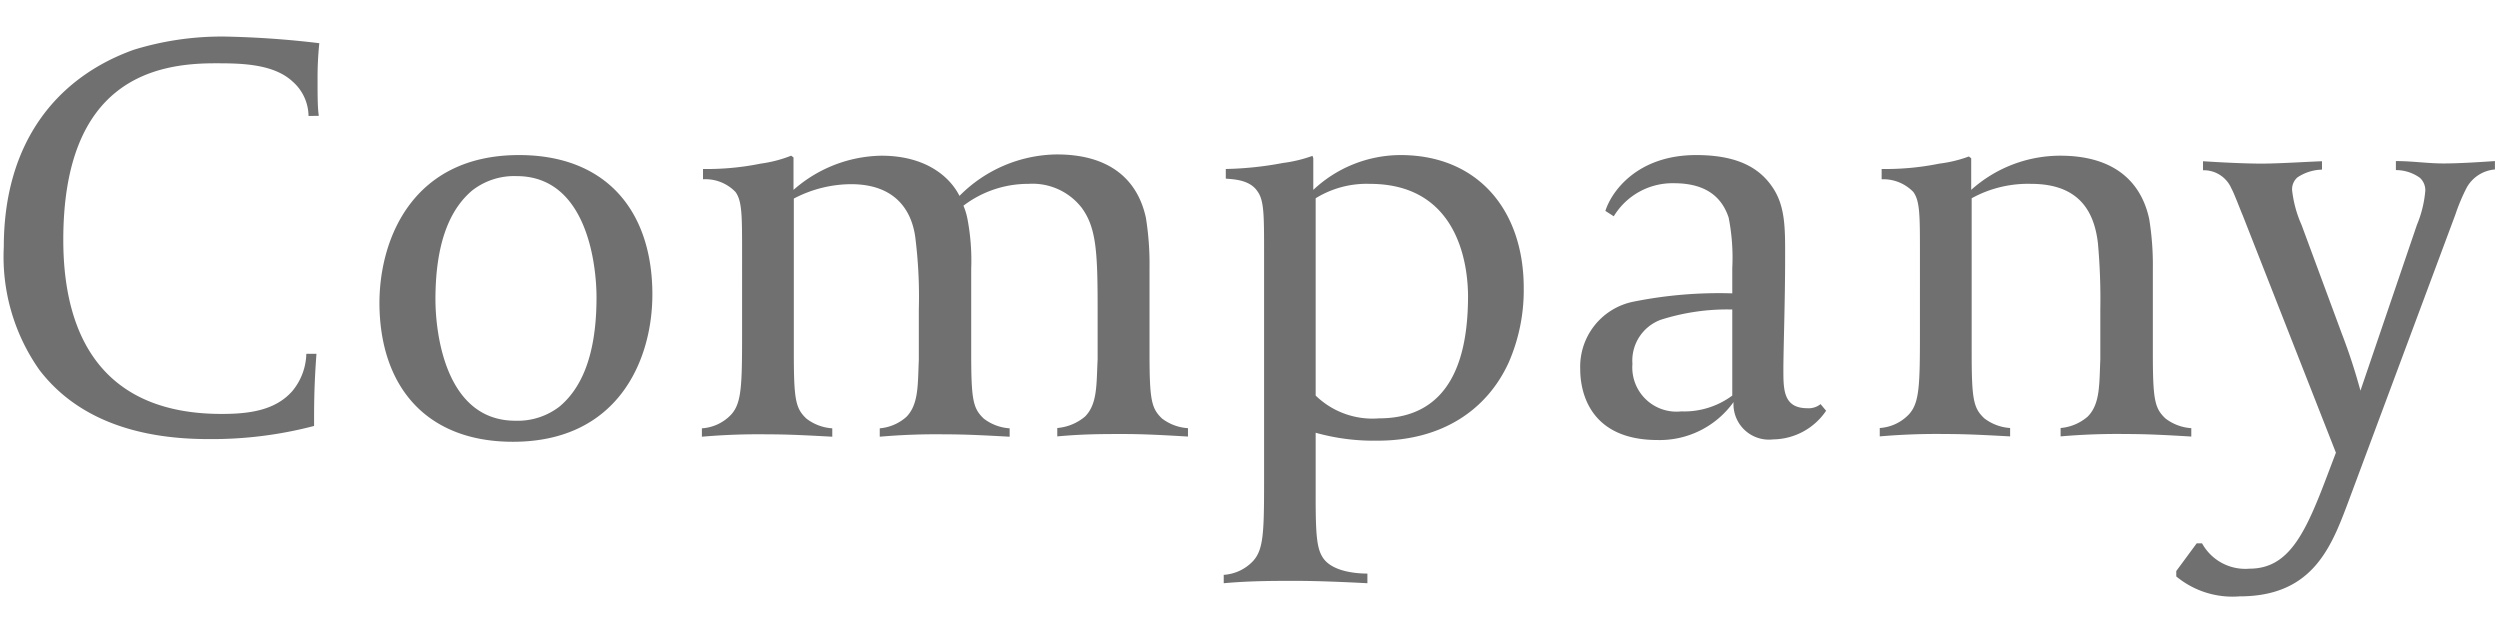 <svg xmlns="http://www.w3.org/2000/svg" viewBox="0 0 158 40"><defs><style>.cls-1{fill:#717071;}</style></defs><title>title_company</title><path class="cls-1" d="M19.5,7.33a2.94,2.94,0,0,0-1-2.17C17.26,4,15.13,4,13.57,4,9.81,4,4,5.05,4,15.16c0,6.49,2.81,11,10,11,1.67,0,3.38-.19,4.48-1.45a3.83,3.83,0,0,0,.88-2.35H20c-.08,1.1-.15,2.28-.15,4.06v.5a25.39,25.39,0,0,1-6.69.83c-4.79,0-8.43-1.44-10.67-4.37A12.41,12.41,0,0,1,.24,15.61C.24,9,3.58,4.9,8.44,3.15a18.85,18.85,0,0,1,5.74-.84,59.12,59.12,0,0,1,6,.42A21.34,21.34,0,0,0,20.07,5c0,1,0,1.82.08,2.32Z"/><path class="cls-1" d="M32.42,27.92c-5.55,0-8.44-3.57-8.44-8.81C24,15,26.15,9.8,32.8,9.8c5.55,0,8.43,3.57,8.43,8.81C41.23,22.75,39.07,27.92,32.42,27.92Zm.23-16.79a4.32,4.32,0,0,0-2.81.91c-1.18,1-2.32,2.89-2.32,6.88,0,2.09.61,7.67,5.05,7.67a4.32,4.32,0,0,0,2.81-.91c1.18-1,2.32-2.89,2.32-6.88C37.7,16.71,37.09,11.13,32.65,11.13Z"/><path class="cls-1" d="M71,27.43c-1.33,0-2.54,0-4.18.15v-.53a3.14,3.14,0,0,0,1.75-.72c.8-.8.72-2.06.8-3.61,0-.69,0-2.13,0-3.19,0-3.58-.08-5.13-1-6.39A3.93,3.93,0,0,0,65,11.62,6.75,6.75,0,0,0,60.89,13a4.32,4.32,0,0,1,.26.87A14.14,14.14,0,0,1,61.38,17v5.28c0,3,.11,3.53.8,4.18a3,3,0,0,0,1.63.61v.53c-1.48-.08-2.74-.15-4.07-.15a41.14,41.14,0,0,0-4.14.15v-.53a2.91,2.91,0,0,0,1.68-.72c.79-.8.72-2.06.79-3.61,0-.69,0-2.13,0-3.19a30,30,0,0,0-.23-4.6c-.23-1.6-1.21-3.31-4.06-3.31a7.85,7.85,0,0,0-3.61.91v9.73c0,3,.11,3.53.8,4.18a3,3,0,0,0,1.63.61v.53c-1.48-.08-2.74-.15-4.07-.15a41.62,41.62,0,0,0-4.17.15v-.53a2.79,2.79,0,0,0,1.86-.88c.64-.72.68-1.78.68-5.05V16c0-2.39,0-3.3-.42-3.87a2.64,2.64,0,0,0-2.05-.8v-.65a17.07,17.07,0,0,0,3.65-.34A8.17,8.17,0,0,0,50,9.84l.15.11V12a8.6,8.6,0,0,1,5.55-2.16c2.81,0,4.33,1.33,4.94,2.54a8.79,8.79,0,0,1,6.15-2.62c3.31,0,5.1,1.56,5.63,4a18.4,18.4,0,0,1,.23,3.15v5.36c0,3,.11,3.53.79,4.18a3,3,0,0,0,1.64.61v.53C73.54,27.5,72.28,27.43,71,27.43Z"/><path class="cls-1" d="M95.35,22.91c-1.37,3-4.22,4.94-8.28,4.94a13.59,13.59,0,0,1-3.92-.5v4.11c0,2.39.08,3.22.46,3.79.61.92,2.24,1,2.81,1v.61c-1.48-.08-3.23-.15-4.56-.15s-2.89,0-4.52.15v-.53a2.79,2.79,0,0,0,1.86-.88c.65-.72.69-1.78.69-5V16c0-2.43,0-3.34-.42-3.91-.5-.76-1.6-.76-2-.8v-.61a21.45,21.45,0,0,0,3.61-.38,8.7,8.7,0,0,0,1.87-.45L83,10v2A8.08,8.08,0,0,1,88.51,9.8c4.9,0,7.79,3.49,7.79,8.4A11.43,11.43,0,0,1,95.35,22.91ZM86.57,11.62a6.13,6.13,0,0,0-3.42.91V25a5.15,5.15,0,0,0,4,1.44c4.83,0,5.63-4.33,5.63-7.75C92.77,17.28,92.46,11.62,86.57,11.62Z"/><path class="cls-1" d="M112.06,27.77a2.24,2.24,0,0,1-2.5-2.36,5.74,5.74,0,0,1-4.79,2.4c-4.79,0-4.9-3.76-4.9-4.49a4.19,4.19,0,0,1,3.34-4.25,27.45,27.45,0,0,1,6.27-.53v-1.6a13.07,13.07,0,0,0-.23-3.19c-.53-1.6-1.82-2.17-3.46-2.17a4.34,4.34,0,0,0-3.8,2.09l-.53-.34c.38-1.21,2-3.53,5.74-3.53,2.7,0,4.06.87,4.86,2.09s.76,2.66.76,4.48c0,2.62-.11,5.74-.11,7s0,2.43,1.52,2.43a1.2,1.2,0,0,0,.83-.26l.35.42A4.1,4.1,0,0,1,112.06,27.77Zm-2.58-8.21a13.83,13.83,0,0,0-4.52.65A2.75,2.75,0,0,0,103.17,23a2.79,2.79,0,0,0,3.08,3,5.11,5.11,0,0,0,3.23-1Z"/><path class="cls-1" d="M134.38,27.43a41.33,41.33,0,0,0-4.15.15v-.53a3,3,0,0,0,1.71-.72c.8-.8.73-2.06.8-3.61,0-.69,0-2.09,0-3.16a39.4,39.4,0,0,0-.15-4.18c-.23-2-1.18-3.76-4.22-3.76a7.37,7.37,0,0,0-3.76.91v9.73c0,3,.11,3.53.8,4.18a3,3,0,0,0,1.63.61v.53c-1.48-.08-2.74-.15-4.06-.15a41.81,41.81,0,0,0-4.18.15v-.53a2.79,2.79,0,0,0,1.86-.88c.64-.72.68-1.78.68-5.05V16c0-2.39,0-3.3-.42-3.87a2.64,2.64,0,0,0-2-.8v-.65a17.07,17.07,0,0,0,3.65-.34,8.17,8.17,0,0,0,1.86-.45l.15.11V12a8.43,8.43,0,0,1,5.63-2.16c3.3,0,5.09,1.55,5.62,4a18.23,18.23,0,0,1,.23,3.15v5.28c0,3,.11,3.53.8,4.18a3,3,0,0,0,1.63.61v.53C137,27.5,135.71,27.43,134.38,27.43Z"/><path class="cls-1" d="M155.9,11.85a12.07,12.07,0,0,0-.72,1.71l-6.84,18.35c-1.06,2.81-2.28,5.78-6.8,5.78a5.57,5.57,0,0,1-4-1.26v-.34l1.29-1.75h.34a3.12,3.12,0,0,0,3,1.6c2.54,0,3.57-2.32,5-6.12l.46-1.21-5.89-15c-.15-.34-.53-1.37-.72-1.71a1.9,1.9,0,0,0-1.79-1.14v-.57c1.07.07,2.62.15,3.69.15s2.77-.11,3.83-.15v.53a2.91,2.91,0,0,0-1.55.49,1,1,0,0,0-.34.8,7.41,7.41,0,0,0,.6,2.21L148,21.08a36.84,36.84,0,0,1,1.18,3.61l3.57-10.48a7.13,7.13,0,0,0,.53-2.17,1.07,1.07,0,0,0-.34-.8,2.59,2.59,0,0,0-1.52-.49v-.57c1.06,0,2,.15,3,.15s2.2-.08,3.26-.15v.53A2.25,2.25,0,0,0,155.9,11.85Z"/></svg>